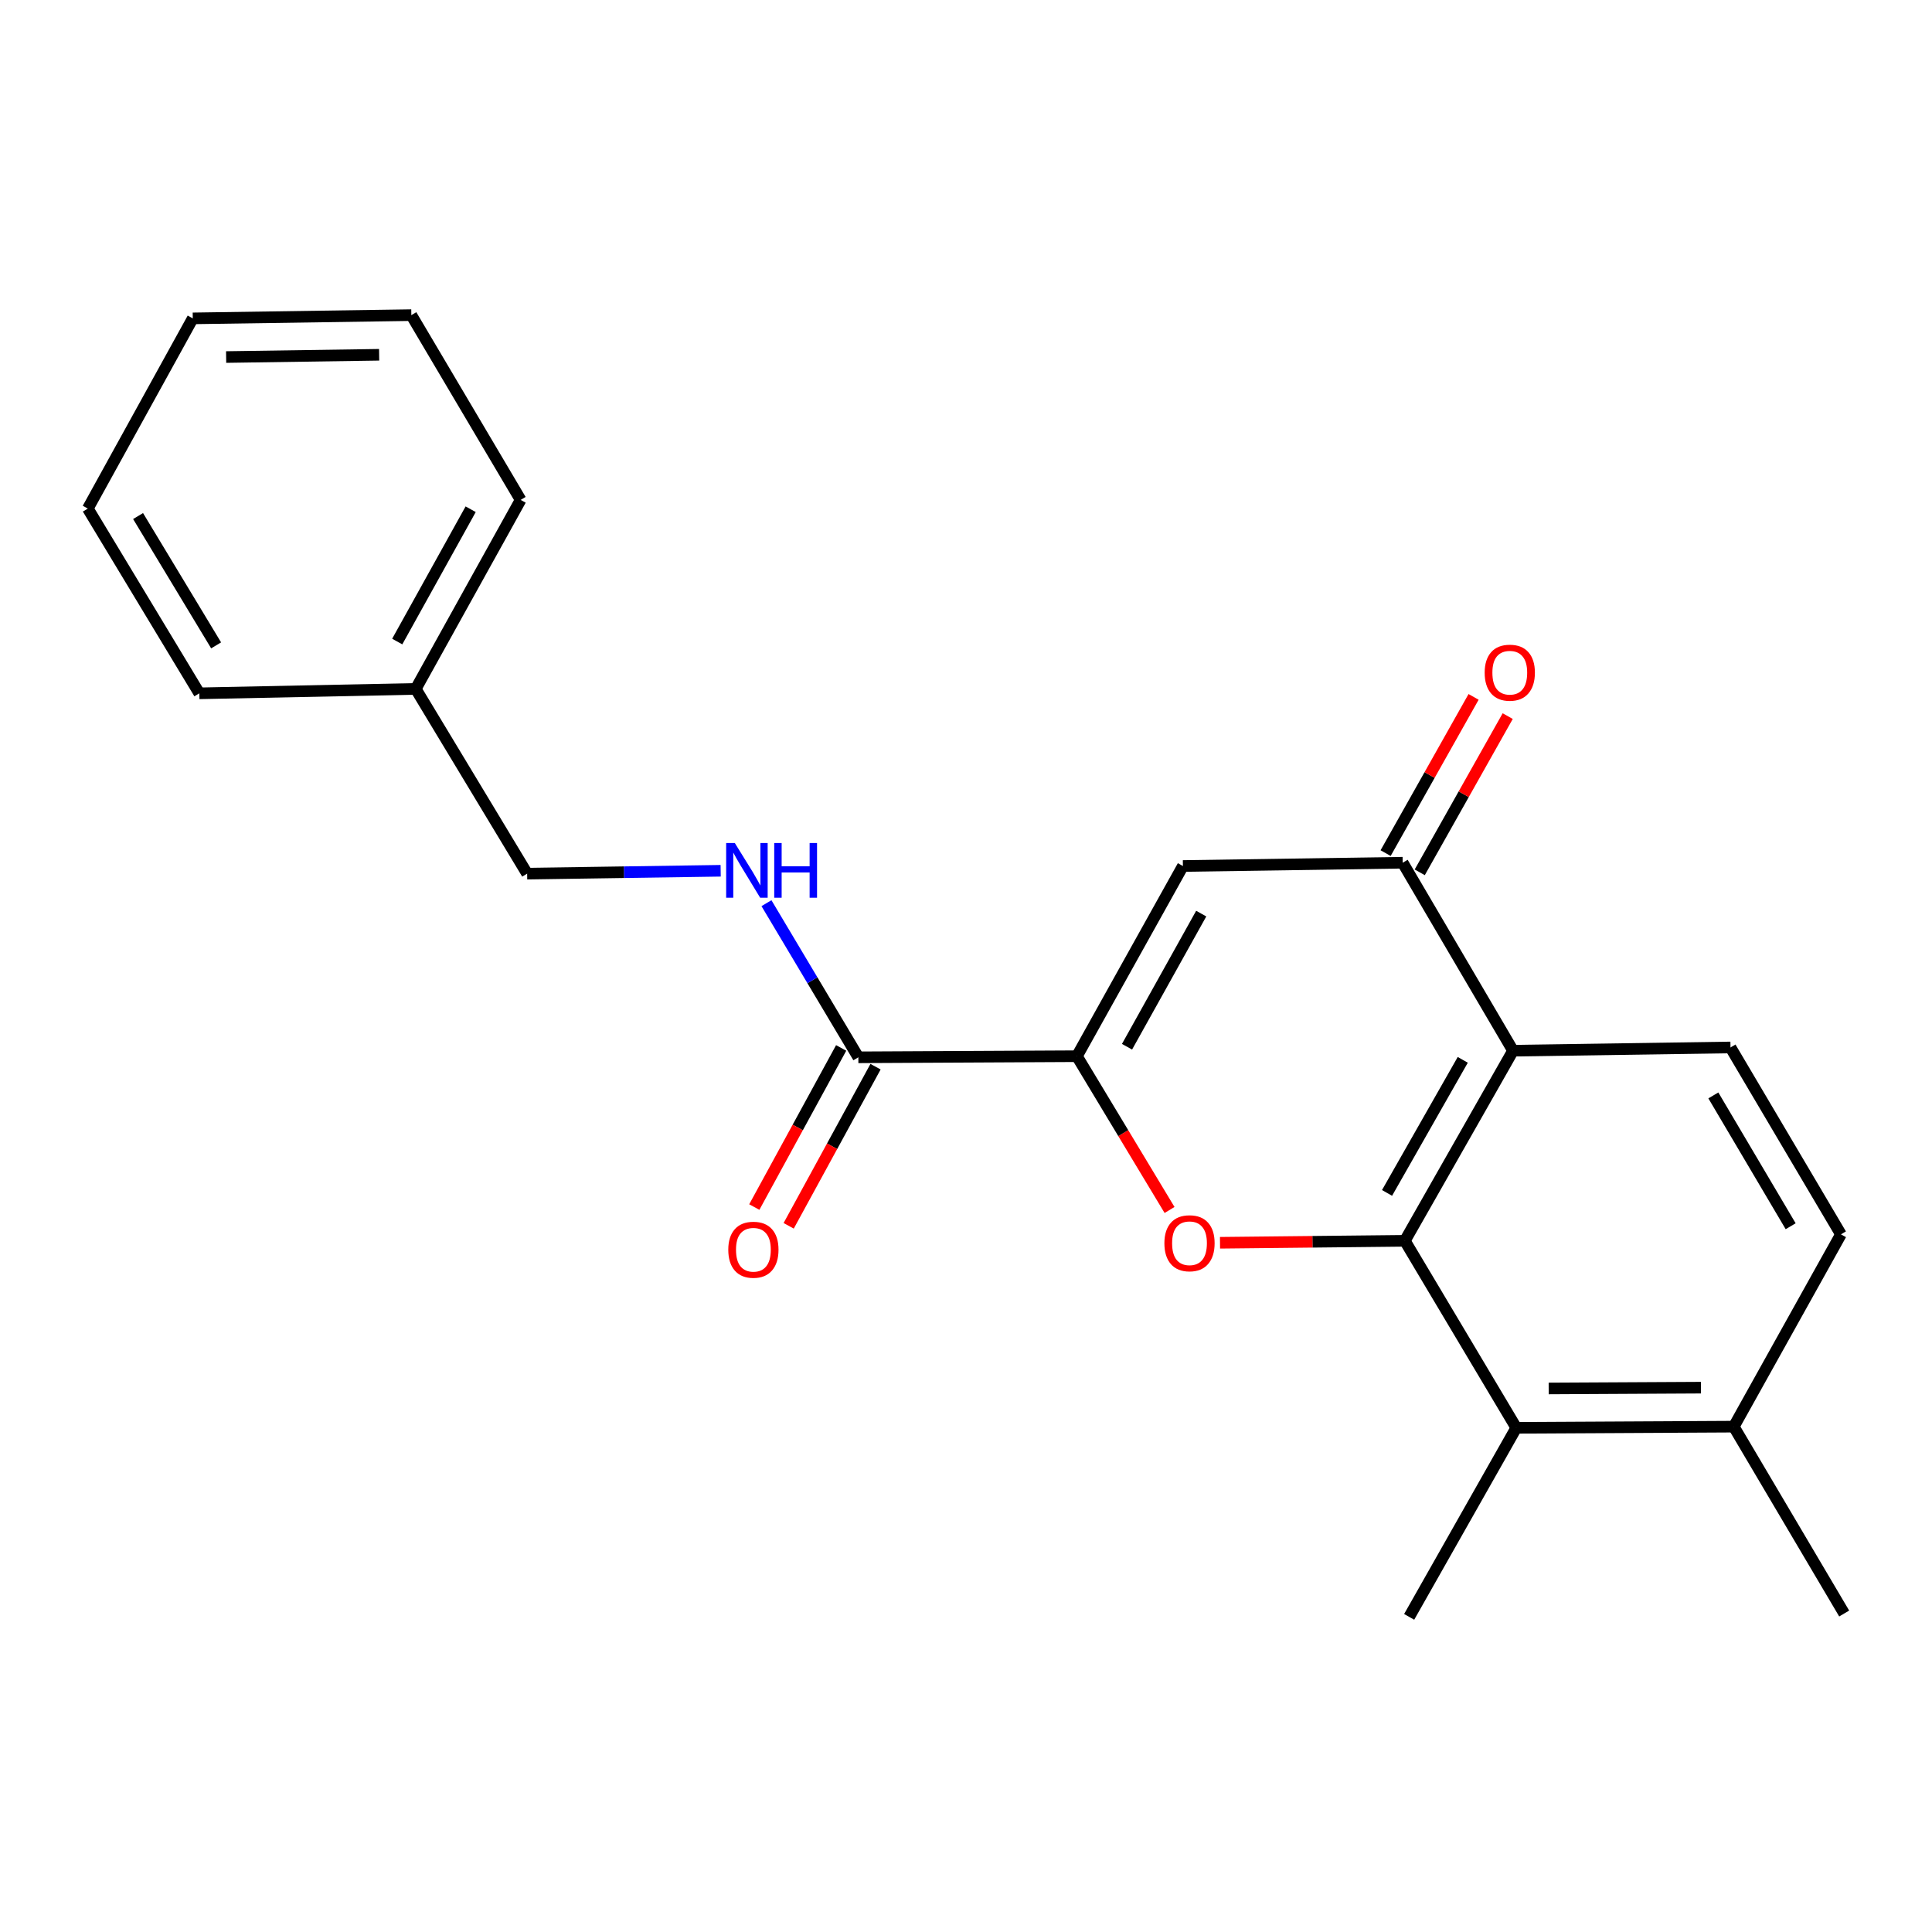 <?xml version='1.0' encoding='iso-8859-1'?>
<svg version='1.1' baseProfile='full'
              xmlns='http://www.w3.org/2000/svg'
                      xmlns:rdkit='http://www.rdkit.org/xml'
                      xmlns:xlink='http://www.w3.org/1999/xlink'
                  xml:space='preserve'
width='1000px' height='1000px' viewBox='0 0 1000 1000'>
<!-- END OF HEADER -->
<rect style='opacity:1.0;fill:#FFFFFF;stroke:none' width='1000' height='1000' x='0' y='0'> </rect>
<path class='bond-0' d='M 727.149,642.24 L 679.311,642.747' style='fill:none;fill-rule:evenodd;stroke:#000000;stroke-width:6px;stroke-linecap:butt;stroke-linejoin:miter;stroke-opacity:1' />
<path class='bond-0' d='M 679.311,642.747 L 631.473,643.255' style='fill:none;fill-rule:evenodd;stroke:#FF0000;stroke-width:6px;stroke-linecap:butt;stroke-linejoin:miter;stroke-opacity:1' />
<path class='bond-2' d='M 727.149,642.24 L 783.139,543.84' style='fill:none;fill-rule:evenodd;stroke:#000000;stroke-width:6px;stroke-linecap:butt;stroke-linejoin:miter;stroke-opacity:1' />
<path class='bond-2' d='M 717.93,617.455 L 757.123,548.575' style='fill:none;fill-rule:evenodd;stroke:#000000;stroke-width:6px;stroke-linecap:butt;stroke-linejoin:miter;stroke-opacity:1' />
<path class='bond-6' d='M 727.149,642.24 L 784.817,739.029' style='fill:none;fill-rule:evenodd;stroke:#000000;stroke-width:6px;stroke-linecap:butt;stroke-linejoin:miter;stroke-opacity:1' />
<path class='bond-1' d='M 605.358,626.279 L 581.384,586.484' style='fill:none;fill-rule:evenodd;stroke:#FF0000;stroke-width:6px;stroke-linecap:butt;stroke-linejoin:miter;stroke-opacity:1' />
<path class='bond-1' d='M 581.384,586.484 L 557.409,546.689' style='fill:none;fill-rule:evenodd;stroke:#000000;stroke-width:6px;stroke-linecap:butt;stroke-linejoin:miter;stroke-opacity:1' />
<path class='bond-5' d='M 557.409,546.689 L 444.28,547.263' style='fill:none;fill-rule:evenodd;stroke:#000000;stroke-width:6px;stroke-linecap:butt;stroke-linejoin:miter;stroke-opacity:1' />
<path class='bond-23' d='M 557.409,546.689 L 612.274,448.244' style='fill:none;fill-rule:evenodd;stroke:#000000;stroke-width:6px;stroke-linecap:butt;stroke-linejoin:miter;stroke-opacity:1' />
<path class='bond-23' d='M 583.345,541.79 L 621.75,472.878' style='fill:none;fill-rule:evenodd;stroke:#000000;stroke-width:6px;stroke-linecap:butt;stroke-linejoin:miter;stroke-opacity:1' />
<path class='bond-4' d='M 783.139,543.84 L 726.023,446.543' style='fill:none;fill-rule:evenodd;stroke:#000000;stroke-width:6px;stroke-linecap:butt;stroke-linejoin:miter;stroke-opacity:1' />
<path class='bond-7' d='M 783.139,543.84 L 895.706,542.162' style='fill:none;fill-rule:evenodd;stroke:#000000;stroke-width:6px;stroke-linecap:butt;stroke-linejoin:miter;stroke-opacity:1' />
<path class='bond-3' d='M 612.274,448.244 L 726.023,446.543' style='fill:none;fill-rule:evenodd;stroke:#000000;stroke-width:6px;stroke-linecap:butt;stroke-linejoin:miter;stroke-opacity:1' />
<path class='bond-10' d='M 734.854,451.516 L 757.622,411.086' style='fill:none;fill-rule:evenodd;stroke:#000000;stroke-width:6px;stroke-linecap:butt;stroke-linejoin:miter;stroke-opacity:1' />
<path class='bond-10' d='M 757.622,411.086 L 780.39,370.656' style='fill:none;fill-rule:evenodd;stroke:#FF0000;stroke-width:6px;stroke-linecap:butt;stroke-linejoin:miter;stroke-opacity:1' />
<path class='bond-10' d='M 717.192,441.57 L 739.96,401.14' style='fill:none;fill-rule:evenodd;stroke:#000000;stroke-width:6px;stroke-linecap:butt;stroke-linejoin:miter;stroke-opacity:1' />
<path class='bond-10' d='M 739.96,401.14 L 762.728,360.71' style='fill:none;fill-rule:evenodd;stroke:#FF0000;stroke-width:6px;stroke-linecap:butt;stroke-linejoin:miter;stroke-opacity:1' />
<path class='bond-8' d='M 444.28,547.263 L 420.5,507.373' style='fill:none;fill-rule:evenodd;stroke:#000000;stroke-width:6px;stroke-linecap:butt;stroke-linejoin:miter;stroke-opacity:1' />
<path class='bond-8' d='M 420.5,507.373 L 396.72,467.483' style='fill:none;fill-rule:evenodd;stroke:#0000FF;stroke-width:6px;stroke-linecap:butt;stroke-linejoin:miter;stroke-opacity:1' />
<path class='bond-11' d='M 435.384,542.407 L 412.904,583.587' style='fill:none;fill-rule:evenodd;stroke:#000000;stroke-width:6px;stroke-linecap:butt;stroke-linejoin:miter;stroke-opacity:1' />
<path class='bond-11' d='M 412.904,583.587 L 390.424,624.767' style='fill:none;fill-rule:evenodd;stroke:#FF0000;stroke-width:6px;stroke-linecap:butt;stroke-linejoin:miter;stroke-opacity:1' />
<path class='bond-11' d='M 453.176,552.119 L 430.696,593.299' style='fill:none;fill-rule:evenodd;stroke:#000000;stroke-width:6px;stroke-linecap:butt;stroke-linejoin:miter;stroke-opacity:1' />
<path class='bond-11' d='M 430.696,593.299 L 408.216,634.48' style='fill:none;fill-rule:evenodd;stroke:#FF0000;stroke-width:6px;stroke-linecap:butt;stroke-linejoin:miter;stroke-opacity:1' />
<path class='bond-9' d='M 784.817,739.029 L 897.395,738.433' style='fill:none;fill-rule:evenodd;stroke:#000000;stroke-width:6px;stroke-linecap:butt;stroke-linejoin:miter;stroke-opacity:1' />
<path class='bond-9' d='M 801.596,718.67 L 880.401,718.252' style='fill:none;fill-rule:evenodd;stroke:#000000;stroke-width:6px;stroke-linecap:butt;stroke-linejoin:miter;stroke-opacity:1' />
<path class='bond-15' d='M 784.817,739.029 L 729.379,836.889' style='fill:none;fill-rule:evenodd;stroke:#000000;stroke-width:6px;stroke-linecap:butt;stroke-linejoin:miter;stroke-opacity:1' />
<path class='bond-22' d='M 895.706,542.162 L 952.868,638.895' style='fill:none;fill-rule:evenodd;stroke:#000000;stroke-width:6px;stroke-linecap:butt;stroke-linejoin:miter;stroke-opacity:1' />
<path class='bond-22' d='M 886.829,566.984 L 926.842,634.697' style='fill:none;fill-rule:evenodd;stroke:#000000;stroke-width:6px;stroke-linecap:butt;stroke-linejoin:miter;stroke-opacity:1' />
<path class='bond-13' d='M 373.016,450.709 L 322.934,451.453' style='fill:none;fill-rule:evenodd;stroke:#0000FF;stroke-width:6px;stroke-linecap:butt;stroke-linejoin:miter;stroke-opacity:1' />
<path class='bond-13' d='M 322.934,451.453 L 272.851,452.196' style='fill:none;fill-rule:evenodd;stroke:#000000;stroke-width:6px;stroke-linecap:butt;stroke-linejoin:miter;stroke-opacity:1' />
<path class='bond-12' d='M 897.395,738.433 L 952.868,638.895' style='fill:none;fill-rule:evenodd;stroke:#000000;stroke-width:6px;stroke-linecap:butt;stroke-linejoin:miter;stroke-opacity:1' />
<path class='bond-16' d='M 897.395,738.433 L 954.545,835.155' style='fill:none;fill-rule:evenodd;stroke:#000000;stroke-width:6px;stroke-linecap:butt;stroke-linejoin:miter;stroke-opacity:1' />
<path class='bond-14' d='M 272.851,452.196 L 215.183,356.578' style='fill:none;fill-rule:evenodd;stroke:#000000;stroke-width:6px;stroke-linecap:butt;stroke-linejoin:miter;stroke-opacity:1' />
<path class='bond-17' d='M 215.183,356.578 L 269.484,258.741' style='fill:none;fill-rule:evenodd;stroke:#000000;stroke-width:6px;stroke-linecap:butt;stroke-linejoin:miter;stroke-opacity:1' />
<path class='bond-17' d='M 205.605,332.066 L 243.616,263.58' style='fill:none;fill-rule:evenodd;stroke:#000000;stroke-width:6px;stroke-linecap:butt;stroke-linejoin:miter;stroke-opacity:1' />
<path class='bond-18' d='M 215.183,356.578 L 103.168,358.864' style='fill:none;fill-rule:evenodd;stroke:#000000;stroke-width:6px;stroke-linecap:butt;stroke-linejoin:miter;stroke-opacity:1' />
<path class='bond-20' d='M 269.484,258.741 L 212.908,163.111' style='fill:none;fill-rule:evenodd;stroke:#000000;stroke-width:6px;stroke-linecap:butt;stroke-linejoin:miter;stroke-opacity:1' />
<path class='bond-19' d='M 103.168,358.864 L 45.455,263.234' style='fill:none;fill-rule:evenodd;stroke:#000000;stroke-width:6px;stroke-linecap:butt;stroke-linejoin:miter;stroke-opacity:1' />
<path class='bond-19' d='M 111.866,334.046 L 71.466,267.105' style='fill:none;fill-rule:evenodd;stroke:#000000;stroke-width:6px;stroke-linecap:butt;stroke-linejoin:miter;stroke-opacity:1' />
<path class='bond-21' d='M 45.455,263.234 L 99.778,164.789' style='fill:none;fill-rule:evenodd;stroke:#000000;stroke-width:6px;stroke-linecap:butt;stroke-linejoin:miter;stroke-opacity:1' />
<path class='bond-24' d='M 212.908,163.111 L 99.778,164.789' style='fill:none;fill-rule:evenodd;stroke:#000000;stroke-width:6px;stroke-linecap:butt;stroke-linejoin:miter;stroke-opacity:1' />
<path class='bond-24' d='M 196.239,183.631 L 117.048,184.805' style='fill:none;fill-rule:evenodd;stroke:#000000;stroke-width:6px;stroke-linecap:butt;stroke-linejoin:miter;stroke-opacity:1' />
<path  class='atom-1' d='M 602.686 643.502
Q 602.686 636.702, 606.046 632.902
Q 609.406 629.102, 615.686 629.102
Q 621.966 629.102, 625.326 632.902
Q 628.686 636.702, 628.686 643.502
Q 628.686 650.382, 625.286 654.302
Q 621.886 658.182, 615.686 658.182
Q 609.446 658.182, 606.046 654.302
Q 602.686 650.422, 602.686 643.502
M 615.686 654.982
Q 620.006 654.982, 622.326 652.102
Q 624.686 649.182, 624.686 643.502
Q 624.686 637.942, 622.326 635.142
Q 620.006 632.302, 615.686 632.302
Q 611.366 632.302, 609.006 635.102
Q 606.686 637.902, 606.686 643.502
Q 606.686 649.222, 609.006 652.102
Q 611.366 654.982, 615.686 654.982
' fill='#FF0000'/>
<path  class='atom-9' d='M 380.34 436.347
L 389.62 451.347
Q 390.54 452.827, 392.02 455.507
Q 393.5 458.187, 393.58 458.347
L 393.58 436.347
L 397.34 436.347
L 397.34 464.667
L 393.46 464.667
L 383.5 448.267
Q 382.34 446.347, 381.1 444.147
Q 379.9 441.947, 379.54 441.267
L 379.54 464.667
L 375.86 464.667
L 375.86 436.347
L 380.34 436.347
' fill='#0000FF'/>
<path  class='atom-9' d='M 400.74 436.347
L 404.58 436.347
L 404.58 448.387
L 419.06 448.387
L 419.06 436.347
L 422.9 436.347
L 422.9 464.667
L 419.06 464.667
L 419.06 451.587
L 404.58 451.587
L 404.58 464.667
L 400.74 464.667
L 400.74 436.347
' fill='#0000FF'/>
<path  class='atom-11' d='M 768.461 348.178
Q 768.461 341.378, 771.821 337.578
Q 775.181 333.778, 781.461 333.778
Q 787.741 333.778, 791.101 337.578
Q 794.461 341.378, 794.461 348.178
Q 794.461 355.058, 791.061 358.978
Q 787.661 362.858, 781.461 362.858
Q 775.221 362.858, 771.821 358.978
Q 768.461 355.098, 768.461 348.178
M 781.461 359.658
Q 785.781 359.658, 788.101 356.778
Q 790.461 353.858, 790.461 348.178
Q 790.461 342.618, 788.101 339.818
Q 785.781 336.978, 781.461 336.978
Q 777.141 336.978, 774.781 339.778
Q 772.461 342.578, 772.461 348.178
Q 772.461 353.898, 774.781 356.778
Q 777.141 359.658, 781.461 359.658
' fill='#FF0000'/>
<path  class='atom-12' d='M 376.956 646.858
Q 376.956 640.058, 380.316 636.258
Q 383.676 632.458, 389.956 632.458
Q 396.236 632.458, 399.596 636.258
Q 402.956 640.058, 402.956 646.858
Q 402.956 653.738, 399.556 657.658
Q 396.156 661.538, 389.956 661.538
Q 383.716 661.538, 380.316 657.658
Q 376.956 653.778, 376.956 646.858
M 389.956 658.338
Q 394.276 658.338, 396.596 655.458
Q 398.956 652.538, 398.956 646.858
Q 398.956 641.298, 396.596 638.498
Q 394.276 635.658, 389.956 635.658
Q 385.636 635.658, 383.276 638.458
Q 380.956 641.258, 380.956 646.858
Q 380.956 652.578, 383.276 655.458
Q 385.636 658.338, 389.956 658.338
' fill='#FF0000'/>
</svg>
